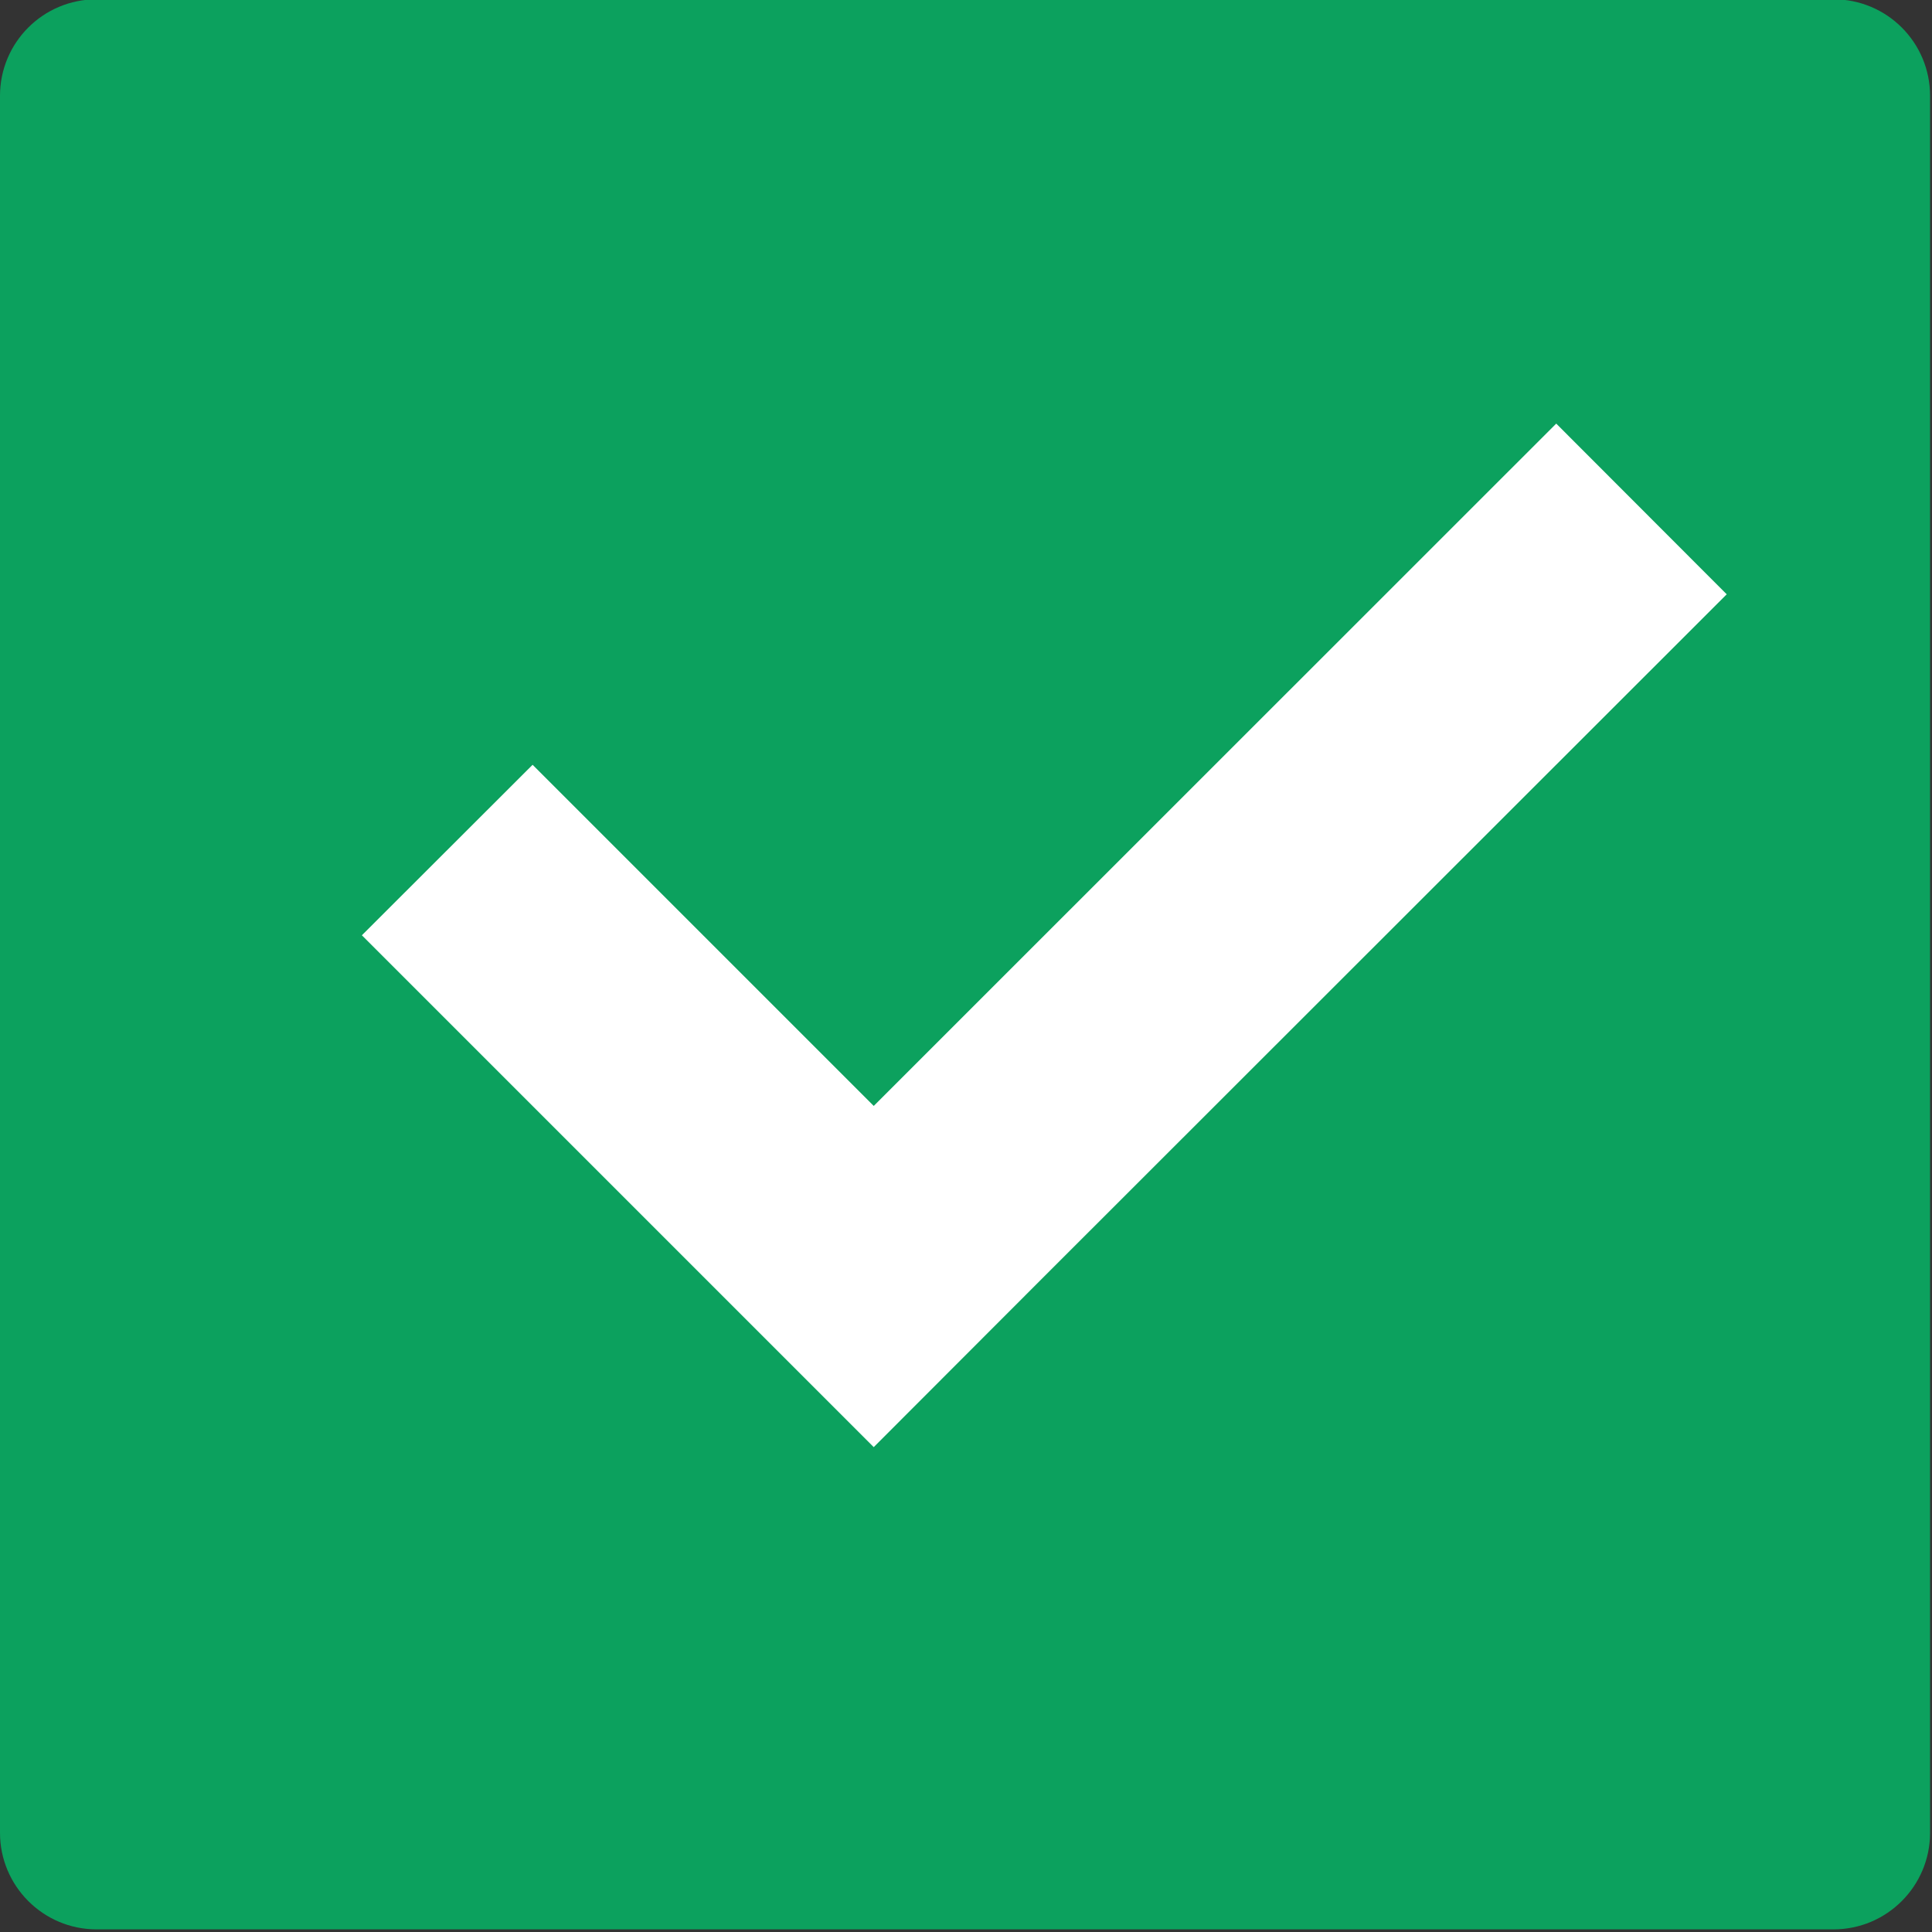 <svg width="16" height="16" version="1.1" viewBox="0 0 12 12" xmlns="http://www.w3.org/2000/svg"><rect x="0" y="0" width="12" height="12" fill="#333333" stroke="none"/><g transform="matrix(.333 0 0 .333 0 -.003)"><path d="m36 34.195v-32.398c0-0.996-0.805-1.801-1.801-1.801h-32.398c-0.996 0-1.801 0.805-1.801 1.801v32.398c0 0.992 0.805 1.801 1.801 1.801h32.398c0.996 0 1.801-0.809 1.801-1.801z" fill="#0ca15e"/><path d="m29.027 7.91-12.73 12.727-6.363-6.363-3.184 3.18 9.547 9.547 3.18-3.184 12.73-12.723z" fill="#fff"/></g></svg>
